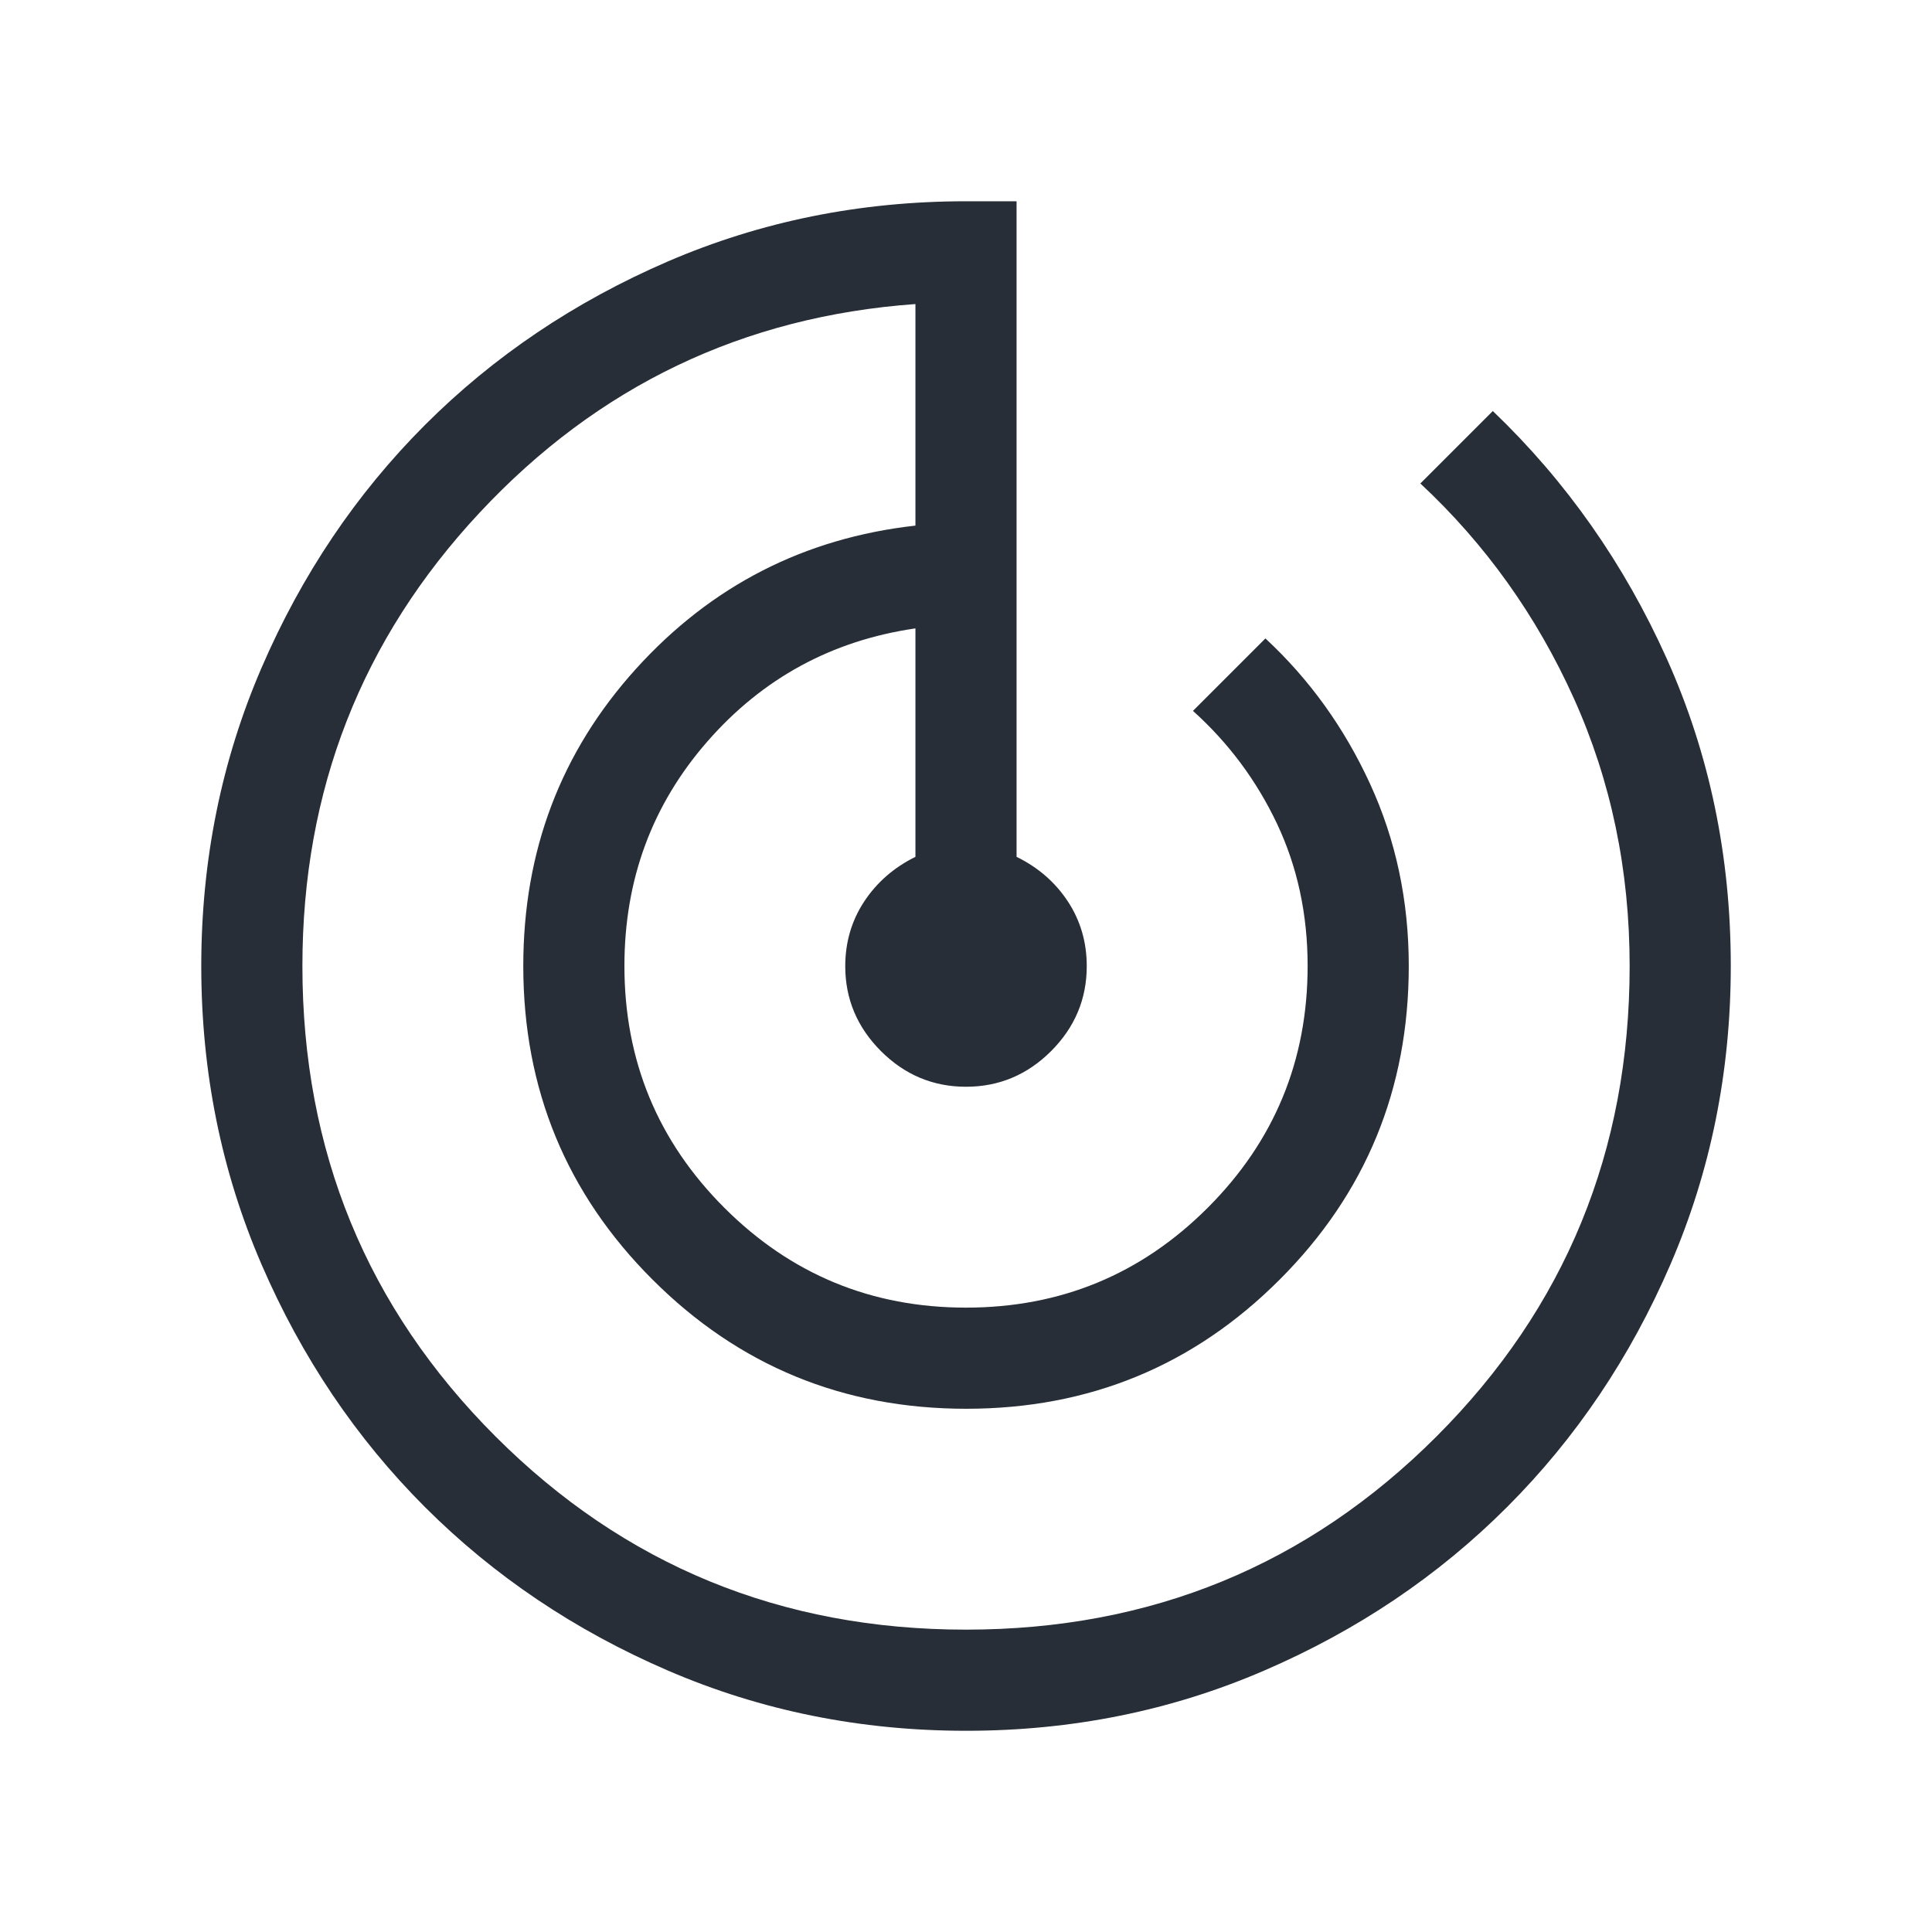 <svg width="35" height="35" viewBox="0 0 40 40" fill="none" xmlns="http://www.w3.org/2000/svg">
<path d="M20.003 35.834C17.813 35.834 15.755 35.418 13.828 34.587C11.901 33.756 10.225 32.628 8.799 31.203C7.374 29.778 6.246 28.103 5.414 26.177C4.583 24.251 4.167 22.193 4.167 20.003C4.167 17.813 4.583 15.755 5.414 13.828C6.245 11.901 7.373 10.225 8.798 8.799C10.223 7.374 11.899 6.246 13.825 5.414C15.752 4.583 17.81 4.167 20 4.167H21.047V17.74C21.493 17.958 21.847 18.266 22.108 18.662C22.369 19.059 22.5 19.505 22.5 20.002C22.5 20.683 22.254 21.269 21.762 21.762C21.269 22.254 20.682 22.5 20 22.5C19.319 22.5 18.732 22.254 18.239 21.762C17.747 21.269 17.5 20.683 17.5 20.004C17.5 19.508 17.631 19.062 17.892 18.665C18.154 18.268 18.508 17.96 18.953 17.74V13.01C17.225 13.261 15.789 14.042 14.645 15.352C13.5 16.663 12.928 18.212 12.928 20C12.928 21.958 13.617 23.626 14.996 25.005C16.375 26.384 18.043 27.073 20 27.073C21.958 27.073 23.626 26.384 25.005 25.005C26.384 23.626 27.073 21.958 27.073 20C27.073 18.929 26.861 17.946 26.438 17.052C26.014 16.158 25.435 15.38 24.699 14.718L26.199 13.218C27.107 14.06 27.829 15.062 28.364 16.225C28.899 17.388 29.167 18.646 29.167 20C29.167 22.547 28.276 24.711 26.494 26.493C24.713 28.276 22.549 29.167 20.004 29.167C17.459 29.167 15.294 28.276 13.51 26.493C11.726 24.711 10.834 22.547 10.834 20C10.834 17.619 11.611 15.569 13.166 13.849C14.722 12.129 16.651 11.14 18.953 10.882V6.295C15.386 6.552 12.379 7.991 9.932 10.612C7.485 13.233 6.261 16.362 6.261 20C6.261 23.828 7.594 27.075 10.26 29.741C12.926 32.407 16.173 33.74 20 33.74C23.828 33.74 27.075 32.407 29.741 29.741C32.407 27.075 33.74 23.828 33.74 20C33.74 18.012 33.354 16.165 32.584 14.457C31.813 12.748 30.754 11.266 29.407 10.01L30.907 8.51C32.426 9.963 33.627 11.673 34.51 13.64C35.392 15.607 35.834 17.725 35.834 19.995C35.834 22.187 35.418 24.246 34.587 26.173C33.756 28.1 32.628 29.776 31.203 31.201C29.778 32.627 28.103 33.755 26.177 34.586C24.251 35.418 22.193 35.834 20.003 35.834Z" fill="#282E37"/>
</svg>